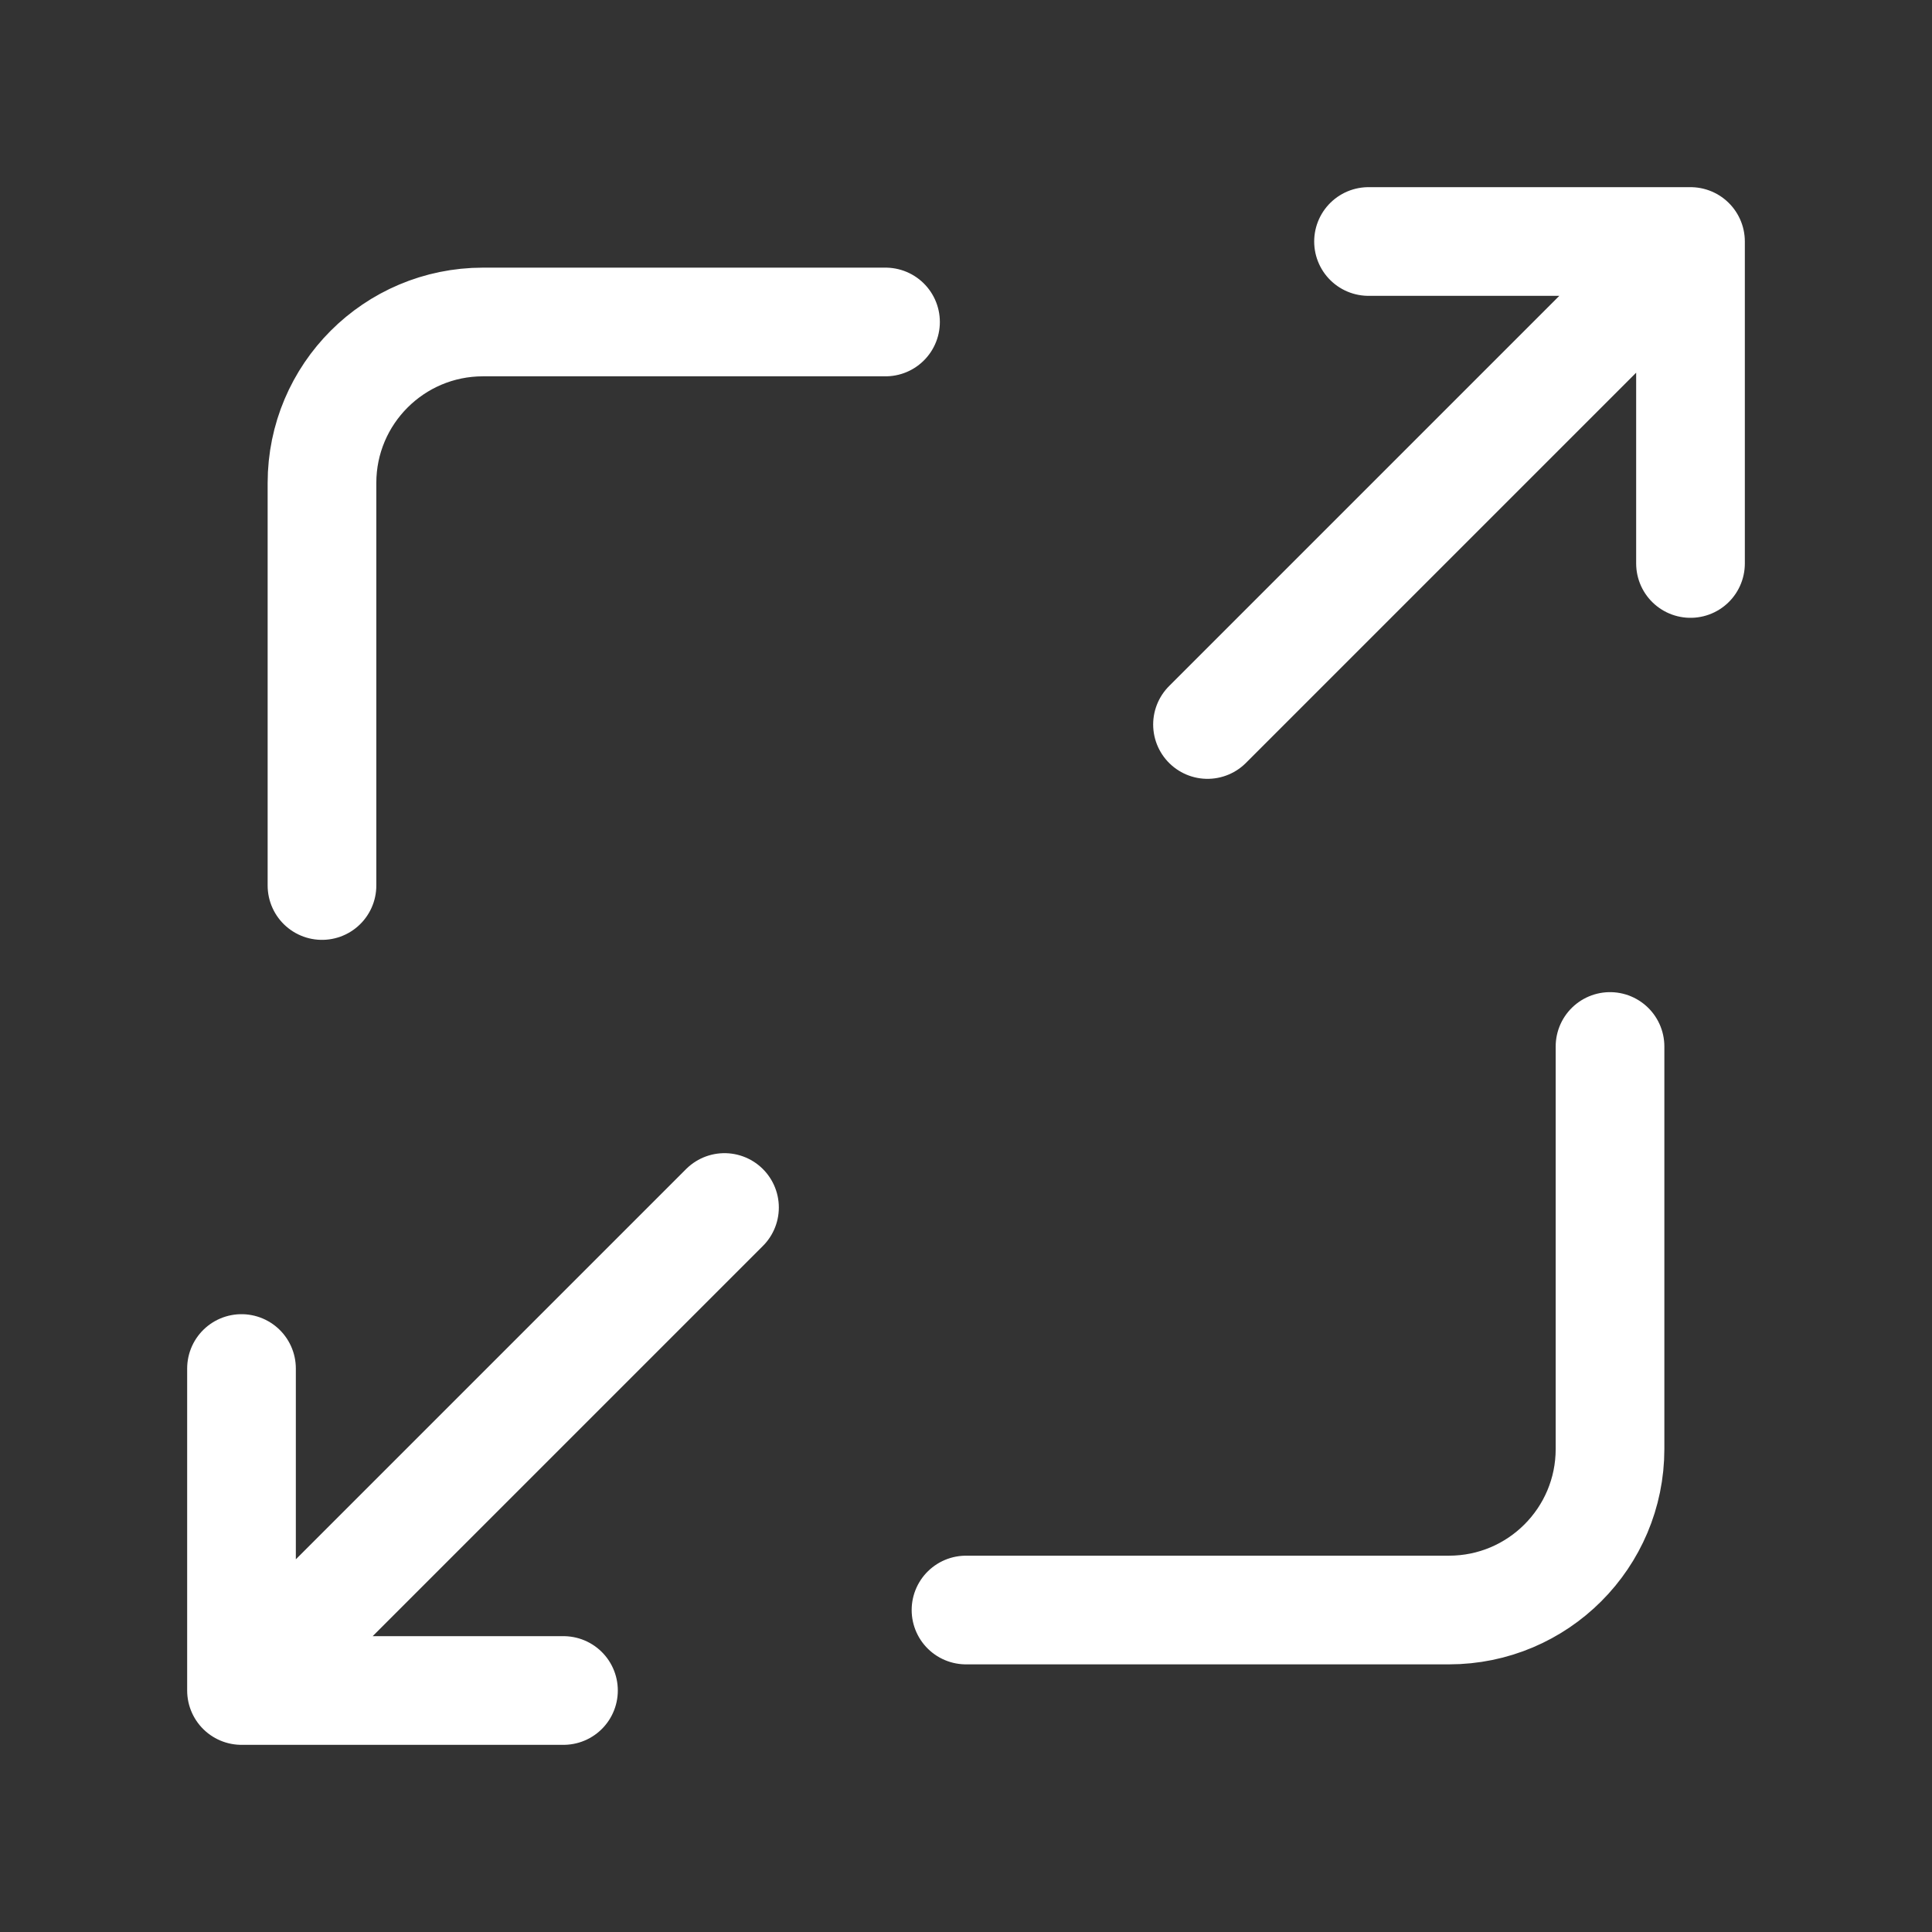<svg width="32" height="32" viewBox="0 0 32 32" fill="none" xmlns="http://www.w3.org/2000/svg">
<rect x="0" y="0" width="32" height="32" fill="#333333" stroke="none"/>
<path d="M22.667 4H28M28 4V9.333M28 4L20 12M5.333 14.667V8C5.333 6.527 6.527 5.333 8 5.333H14.667M9.333 28H4M4 28V22.667M4 28L12 20M26.667 17.333V24C26.667 25.473 25.473 26.667 24 26.667H16" stroke="white" stroke-width="1.8" stroke-linecap="round" stroke-linejoin="round"/>
</svg>
